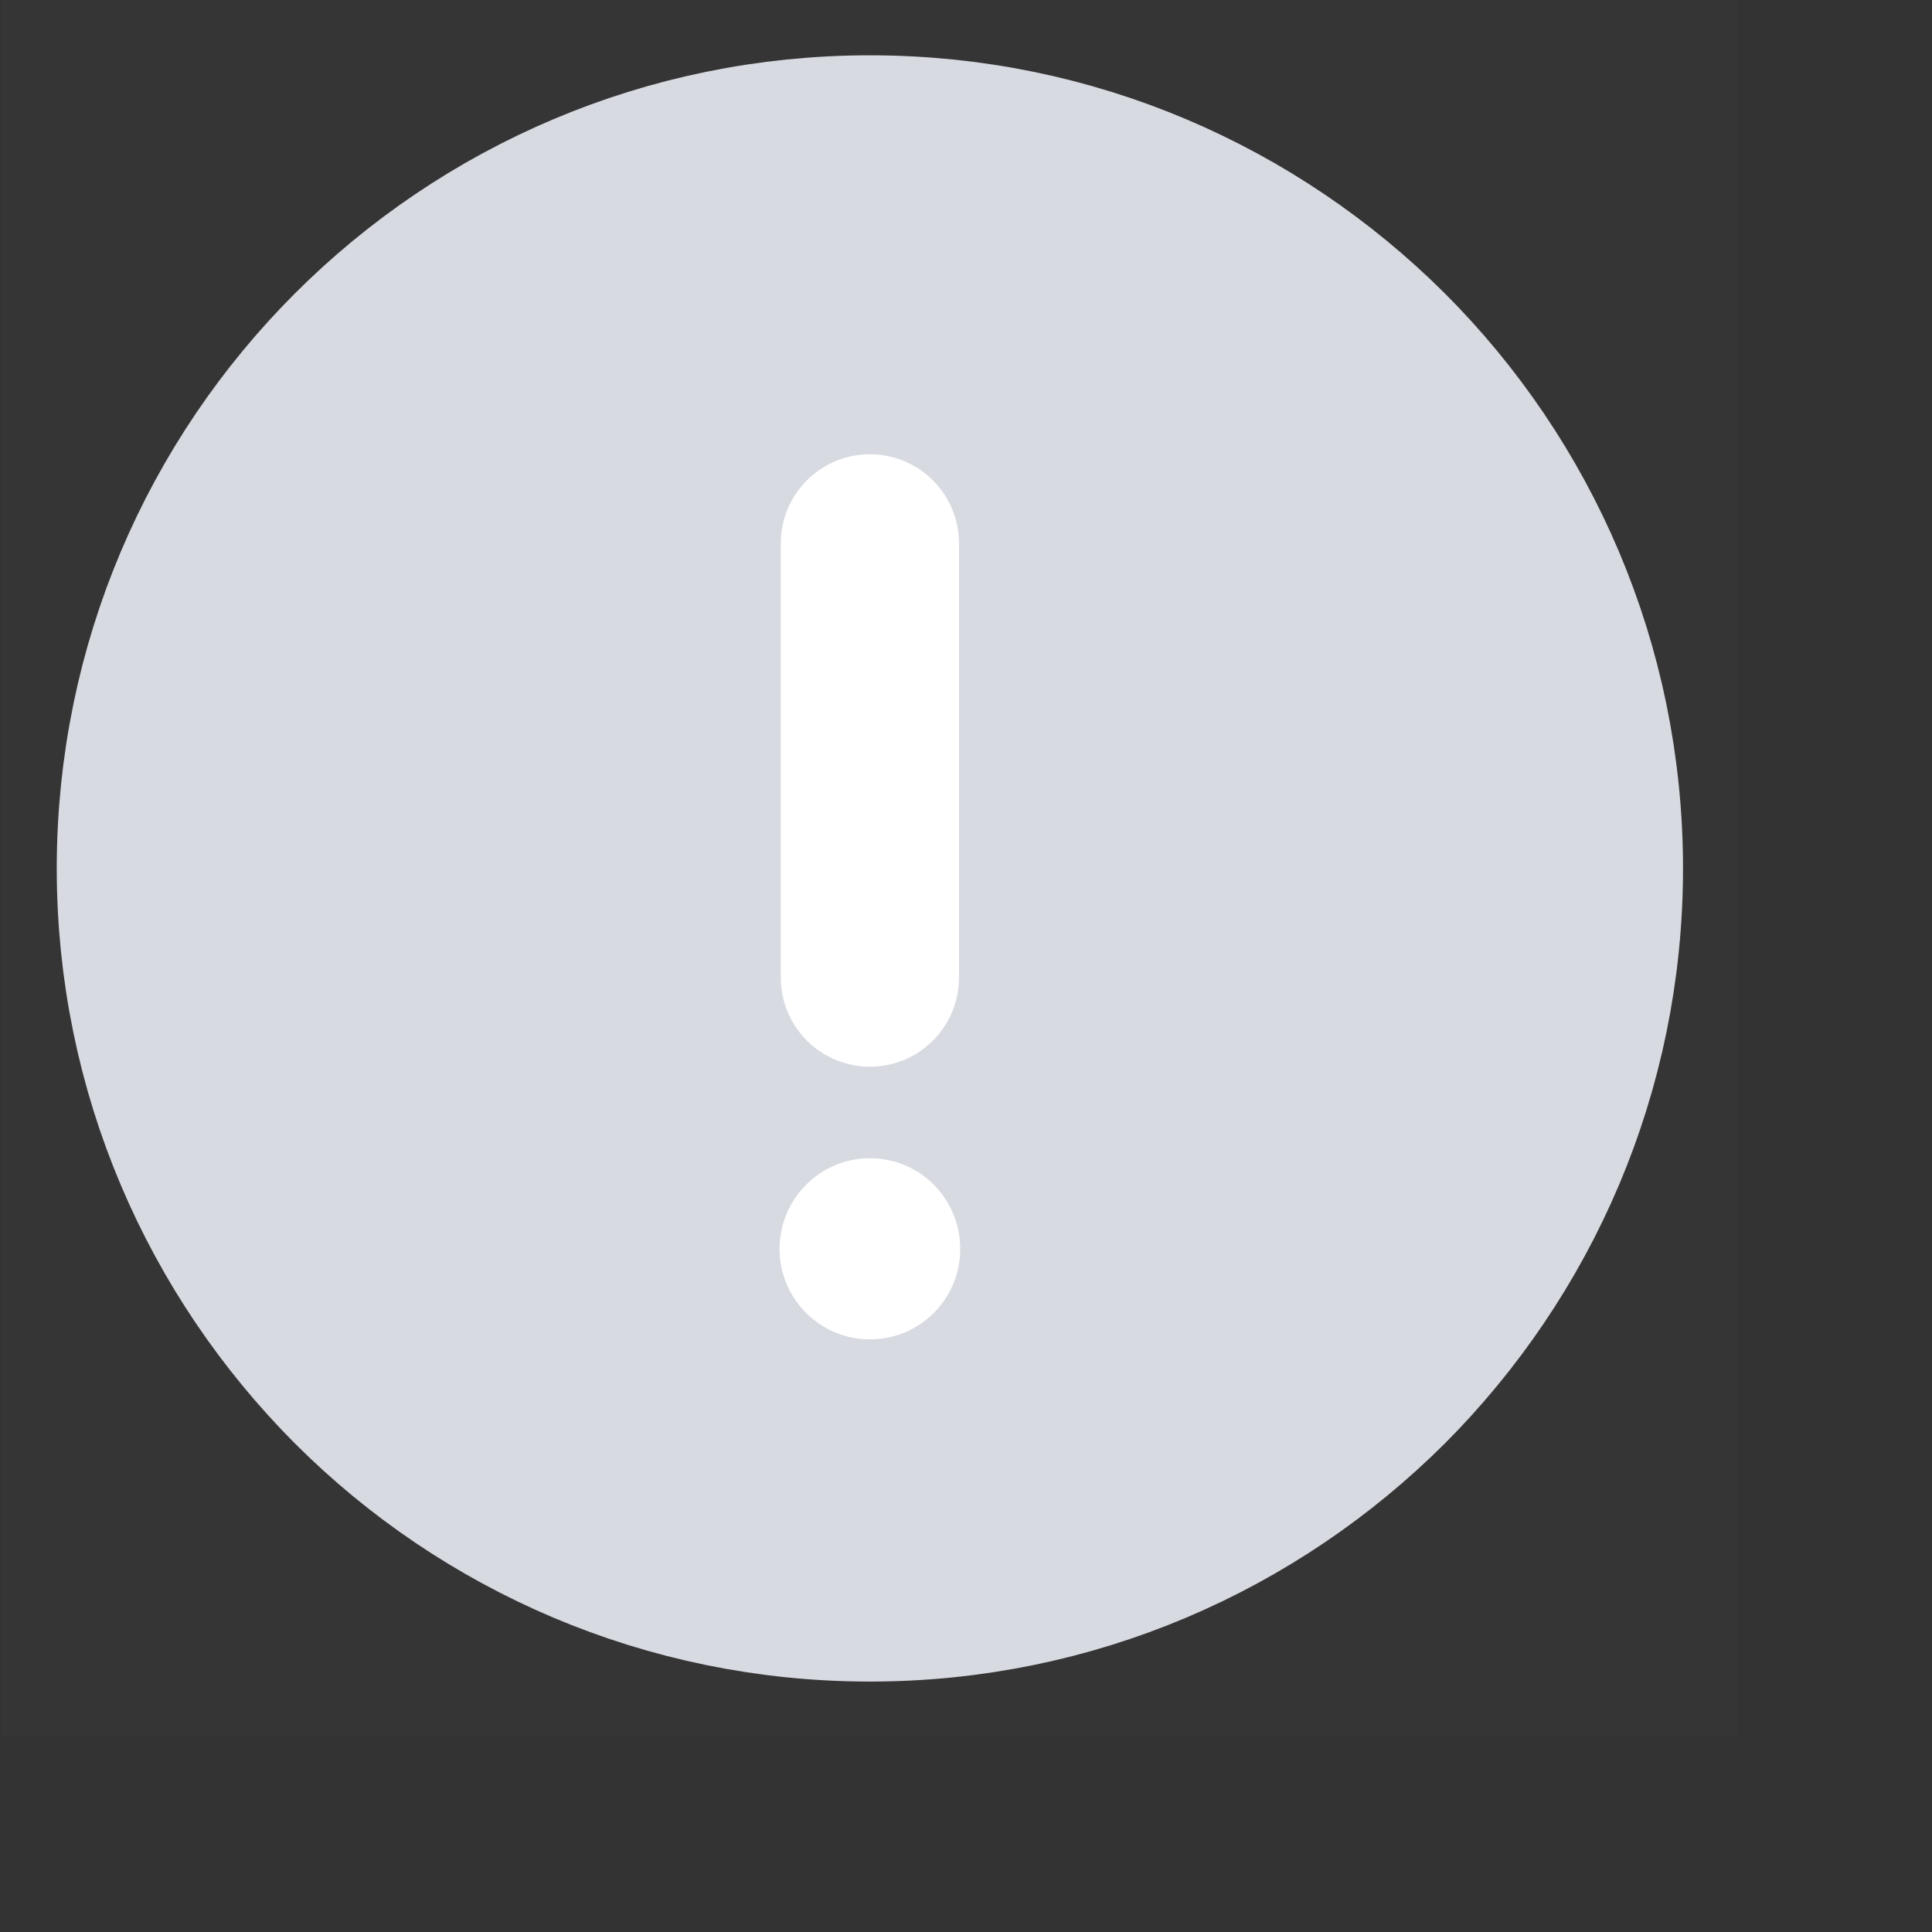 <?xml version="1.0" encoding="utf-8"?>
<svg xmlns="http://www.w3.org/2000/svg" fill="none" height="100%" overflow="visible" preserveAspectRatio="none" style="display: block;" viewBox="0 0 4 4" width="100%">
<rect x="0" y="0" width="4" height="4" fill="#333333" stroke="none"/>
<g clip-path="url(#clip0_0_6292)" id="Frame">
<g id="Group">
<g id="Group_2">
<path d="M3.599 -0.001H0.002V3.596H3.599V-0.001Z" fill="white" fill-opacity="0.01" id="Vector"/>
<path d="M1.801 3.297C2.215 3.297 2.589 3.129 2.861 2.858C3.132 2.586 3.3 2.212 3.3 1.798C3.3 1.384 3.132 1.009 2.861 0.738C2.589 0.467 2.215 0.299 1.801 0.299C1.387 0.299 1.012 0.467 0.741 0.738C0.47 1.009 0.302 1.384 0.302 1.798C0.302 2.212 0.47 2.586 0.741 2.858C1.012 3.129 1.387 3.297 1.801 3.297Z" fill="#D8DAE2" id="Vector_2" stroke="#D8DAE2" stroke-linejoin="round" stroke-width="0.369"/>
<g id="Group_3">
<g id="Group_4">
<path d="M1.801 2.773C1.905 2.773 1.988 2.689 1.988 2.586C1.988 2.482 1.905 2.398 1.801 2.398C1.698 2.398 1.614 2.482 1.614 2.586C1.614 2.689 1.698 2.773 1.801 2.773Z" fill="white" id="Vector_3"/>
<path d="M1.801 1.125V2.024" id="Vector_4" stroke="white" stroke-linecap="round" stroke-linejoin="round" stroke-width="0.369"/>
</g>
</g>
</g>
</g>
</g>
<defs>
<clipPath id="clip0_0_6292">
<rect fill="white" height="3.597" width="3.597"/>
</clipPath>
</defs>
</svg>